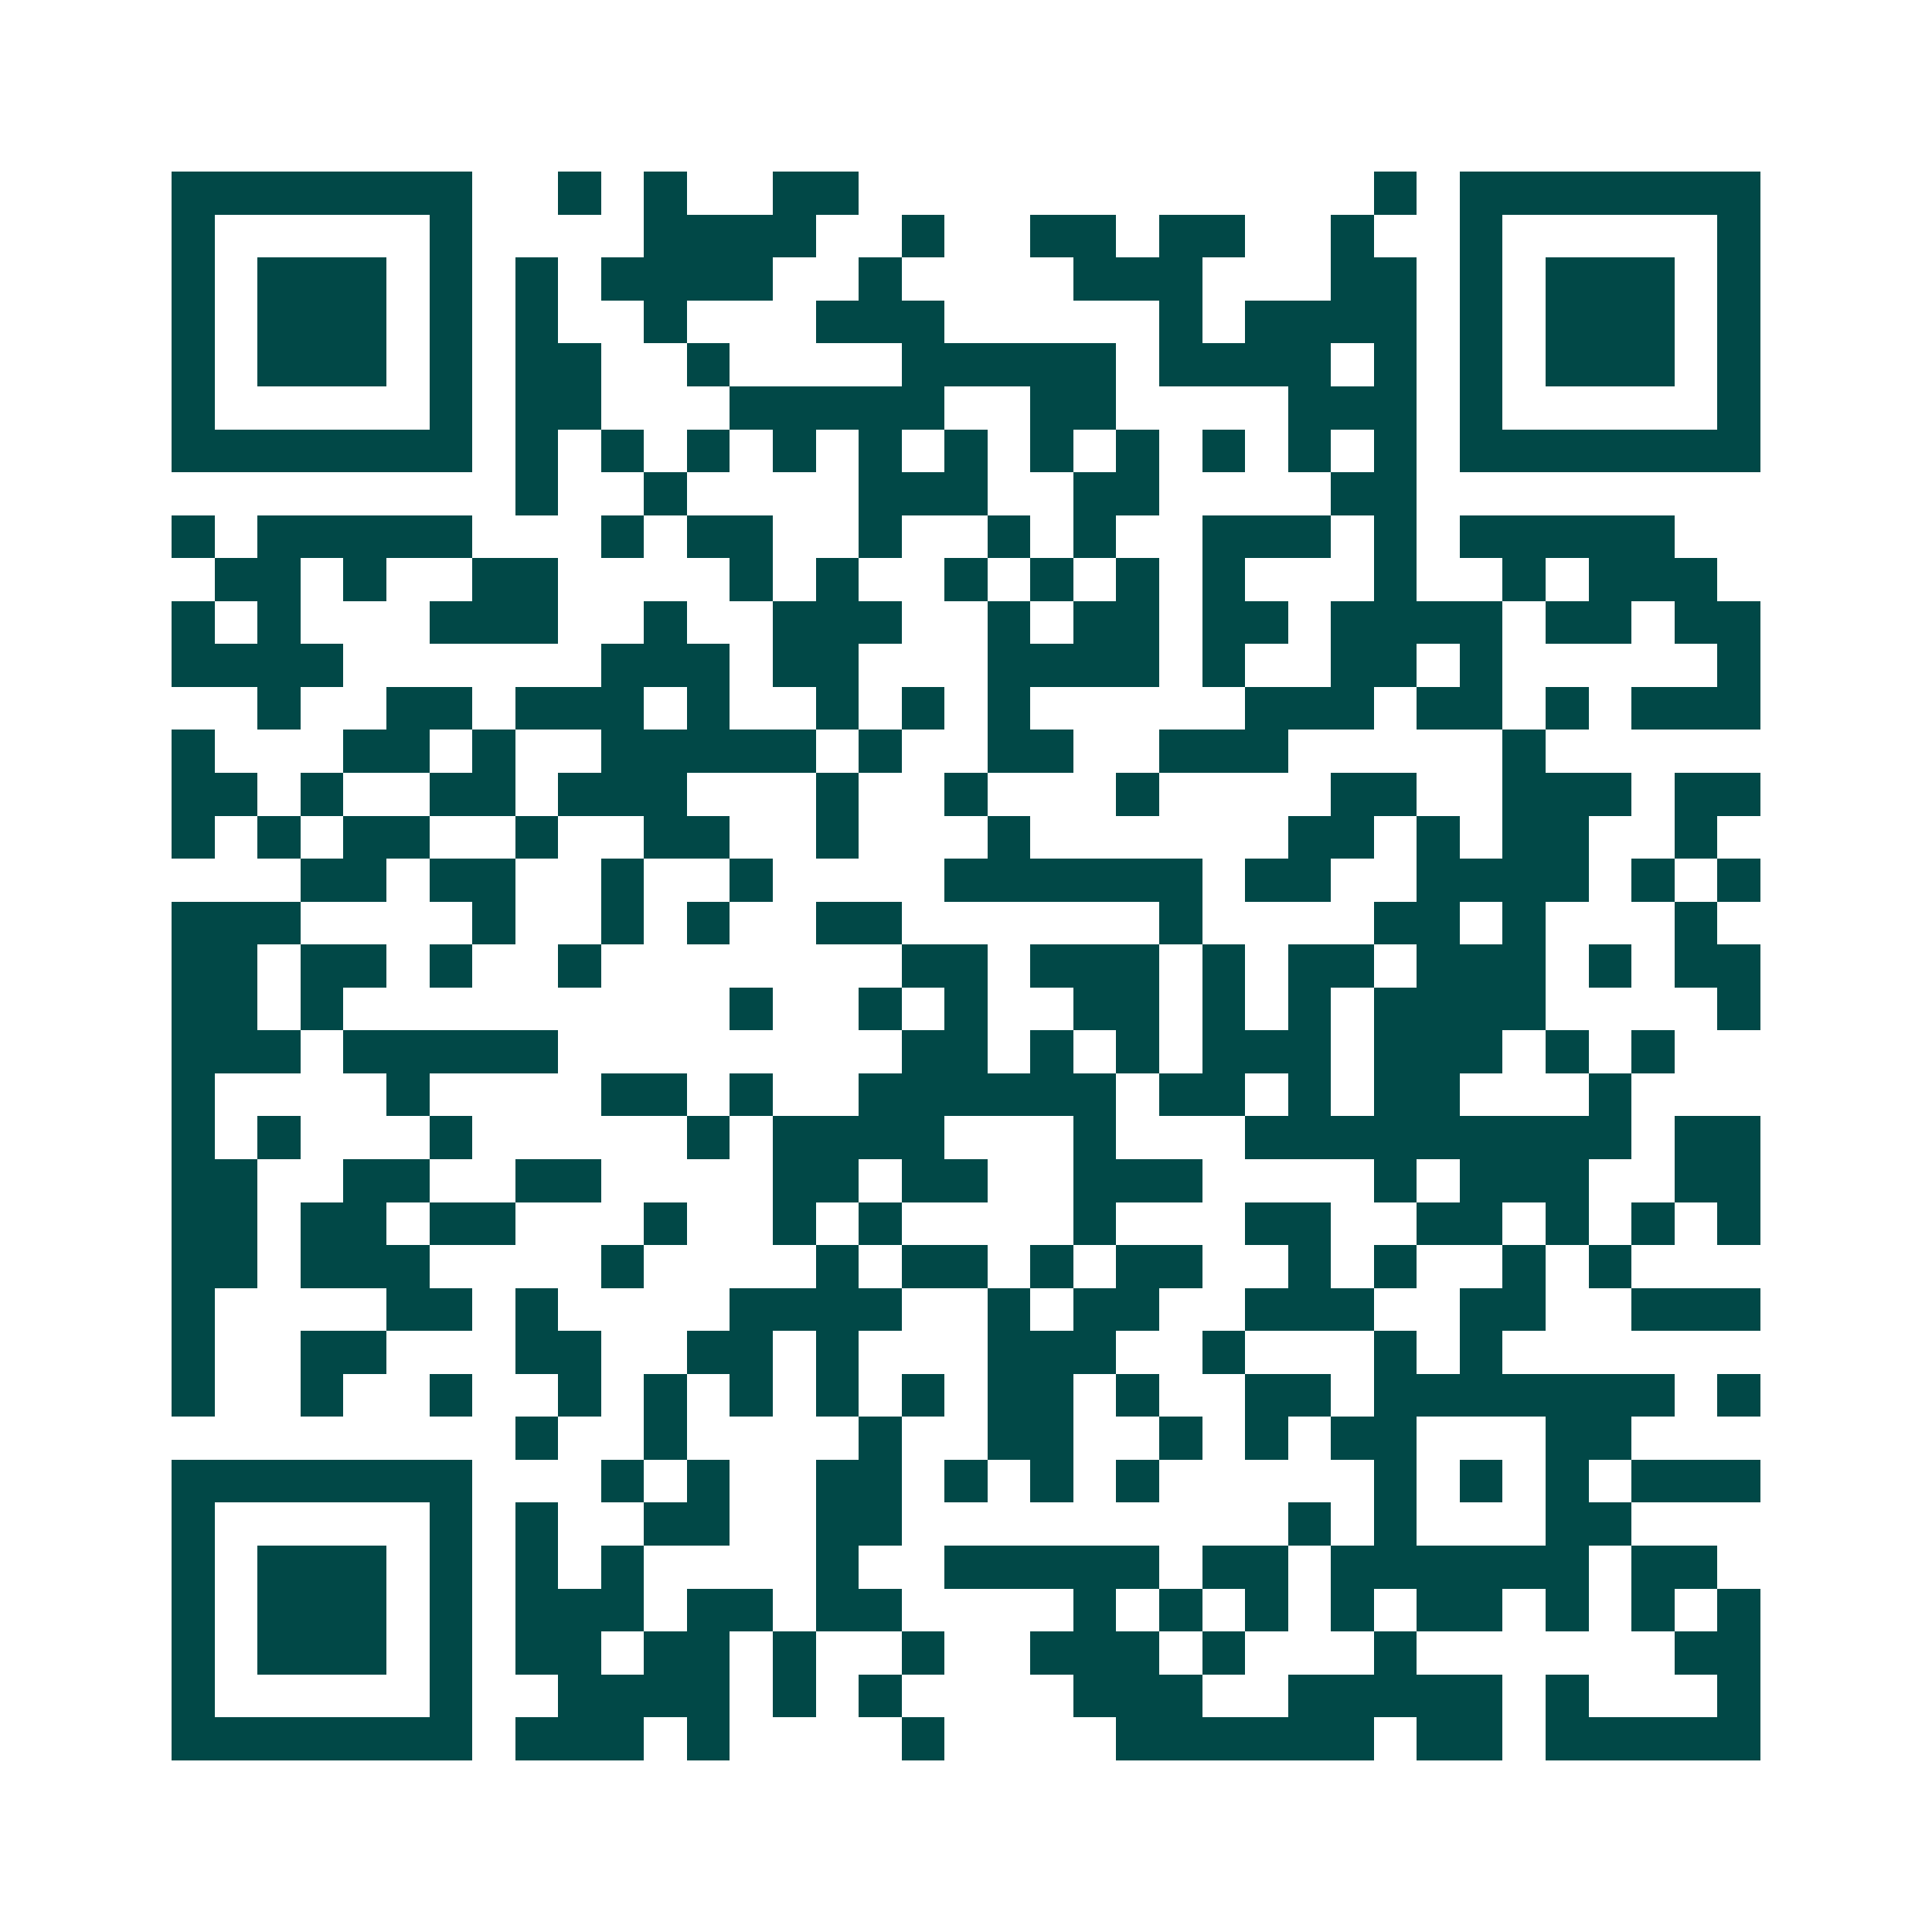 <svg xmlns="http://www.w3.org/2000/svg" width="200" height="200" viewBox="0 0 45 45" shape-rendering="crispEdges"><path fill="#ffffff" d="M0 0h45v45H0z"/><path stroke="#014847" d="M4 4.5h7m2 0h1m1 0h1m2 0h2m12 0h1m1 0h7M4 5.5h1m5 0h1m4 0h4m2 0h1m2 0h2m1 0h2m2 0h1m2 0h1m5 0h1M4 6.5h1m1 0h3m1 0h1m1 0h1m1 0h4m2 0h1m4 0h3m3 0h2m1 0h1m1 0h3m1 0h1M4 7.5h1m1 0h3m1 0h1m1 0h1m2 0h1m3 0h3m5 0h1m1 0h4m1 0h1m1 0h3m1 0h1M4 8.5h1m1 0h3m1 0h1m1 0h2m2 0h1m4 0h5m1 0h4m1 0h1m1 0h1m1 0h3m1 0h1M4 9.5h1m5 0h1m1 0h2m3 0h5m2 0h2m4 0h3m1 0h1m5 0h1M4 10.5h7m1 0h1m1 0h1m1 0h1m1 0h1m1 0h1m1 0h1m1 0h1m1 0h1m1 0h1m1 0h1m1 0h1m1 0h7M12 11.5h1m2 0h1m4 0h3m2 0h2m4 0h2M4 12.5h1m1 0h5m3 0h1m1 0h2m2 0h1m2 0h1m1 0h1m2 0h3m1 0h1m1 0h5M5 13.5h2m1 0h1m2 0h2m4 0h1m1 0h1m2 0h1m1 0h1m1 0h1m1 0h1m3 0h1m2 0h1m1 0h3M4 14.5h1m1 0h1m3 0h3m2 0h1m2 0h3m2 0h1m1 0h2m1 0h2m1 0h4m1 0h2m1 0h2M4 15.5h4m6 0h3m1 0h2m3 0h4m1 0h1m2 0h2m1 0h1m5 0h1M6 16.5h1m2 0h2m1 0h3m1 0h1m2 0h1m1 0h1m1 0h1m5 0h3m1 0h2m1 0h1m1 0h3M4 17.5h1m3 0h2m1 0h1m2 0h5m1 0h1m2 0h2m2 0h3m5 0h1M4 18.5h2m1 0h1m2 0h2m1 0h3m3 0h1m2 0h1m3 0h1m4 0h2m2 0h3m1 0h2M4 19.5h1m1 0h1m1 0h2m2 0h1m2 0h2m2 0h1m3 0h1m6 0h2m1 0h1m1 0h2m2 0h1M7 20.5h2m1 0h2m2 0h1m2 0h1m4 0h6m1 0h2m2 0h4m1 0h1m1 0h1M4 21.5h3m4 0h1m2 0h1m1 0h1m2 0h2m6 0h1m4 0h2m1 0h1m3 0h1M4 22.5h2m1 0h2m1 0h1m2 0h1m7 0h2m1 0h3m1 0h1m1 0h2m1 0h3m1 0h1m1 0h2M4 23.5h2m1 0h1m9 0h1m2 0h1m1 0h1m2 0h2m1 0h1m1 0h1m1 0h4m4 0h1M4 24.5h3m1 0h5m8 0h2m1 0h1m1 0h1m1 0h3m1 0h3m1 0h1m1 0h1M4 25.5h1m4 0h1m4 0h2m1 0h1m2 0h6m1 0h2m1 0h1m1 0h2m3 0h1M4 26.5h1m1 0h1m3 0h1m5 0h1m1 0h4m3 0h1m3 0h9m1 0h2M4 27.5h2m2 0h2m2 0h2m4 0h2m1 0h2m2 0h3m4 0h1m1 0h3m2 0h2M4 28.5h2m1 0h2m1 0h2m3 0h1m2 0h1m1 0h1m4 0h1m3 0h2m2 0h2m1 0h1m1 0h1m1 0h1M4 29.5h2m1 0h3m4 0h1m4 0h1m1 0h2m1 0h1m1 0h2m2 0h1m1 0h1m2 0h1m1 0h1M4 30.5h1m4 0h2m1 0h1m4 0h4m2 0h1m1 0h2m2 0h3m2 0h2m2 0h3M4 31.5h1m2 0h2m3 0h2m2 0h2m1 0h1m3 0h3m2 0h1m3 0h1m1 0h1M4 32.5h1m2 0h1m2 0h1m2 0h1m1 0h1m1 0h1m1 0h1m1 0h1m1 0h2m1 0h1m2 0h2m1 0h7m1 0h1M12 33.5h1m2 0h1m4 0h1m2 0h2m2 0h1m1 0h1m1 0h2m3 0h2M4 34.5h7m3 0h1m1 0h1m2 0h2m1 0h1m1 0h1m1 0h1m5 0h1m1 0h1m1 0h1m1 0h3M4 35.5h1m5 0h1m1 0h1m2 0h2m2 0h2m9 0h1m1 0h1m3 0h2M4 36.5h1m1 0h3m1 0h1m1 0h1m1 0h1m4 0h1m2 0h5m1 0h2m1 0h6m1 0h2M4 37.5h1m1 0h3m1 0h1m1 0h3m1 0h2m1 0h2m4 0h1m1 0h1m1 0h1m1 0h1m1 0h2m1 0h1m1 0h1m1 0h1M4 38.5h1m1 0h3m1 0h1m1 0h2m1 0h2m1 0h1m2 0h1m2 0h3m1 0h1m3 0h1m6 0h2M4 39.5h1m5 0h1m2 0h4m1 0h1m1 0h1m4 0h3m2 0h5m1 0h1m3 0h1M4 40.5h7m1 0h3m1 0h1m4 0h1m4 0h6m1 0h2m1 0h5"/></svg>
